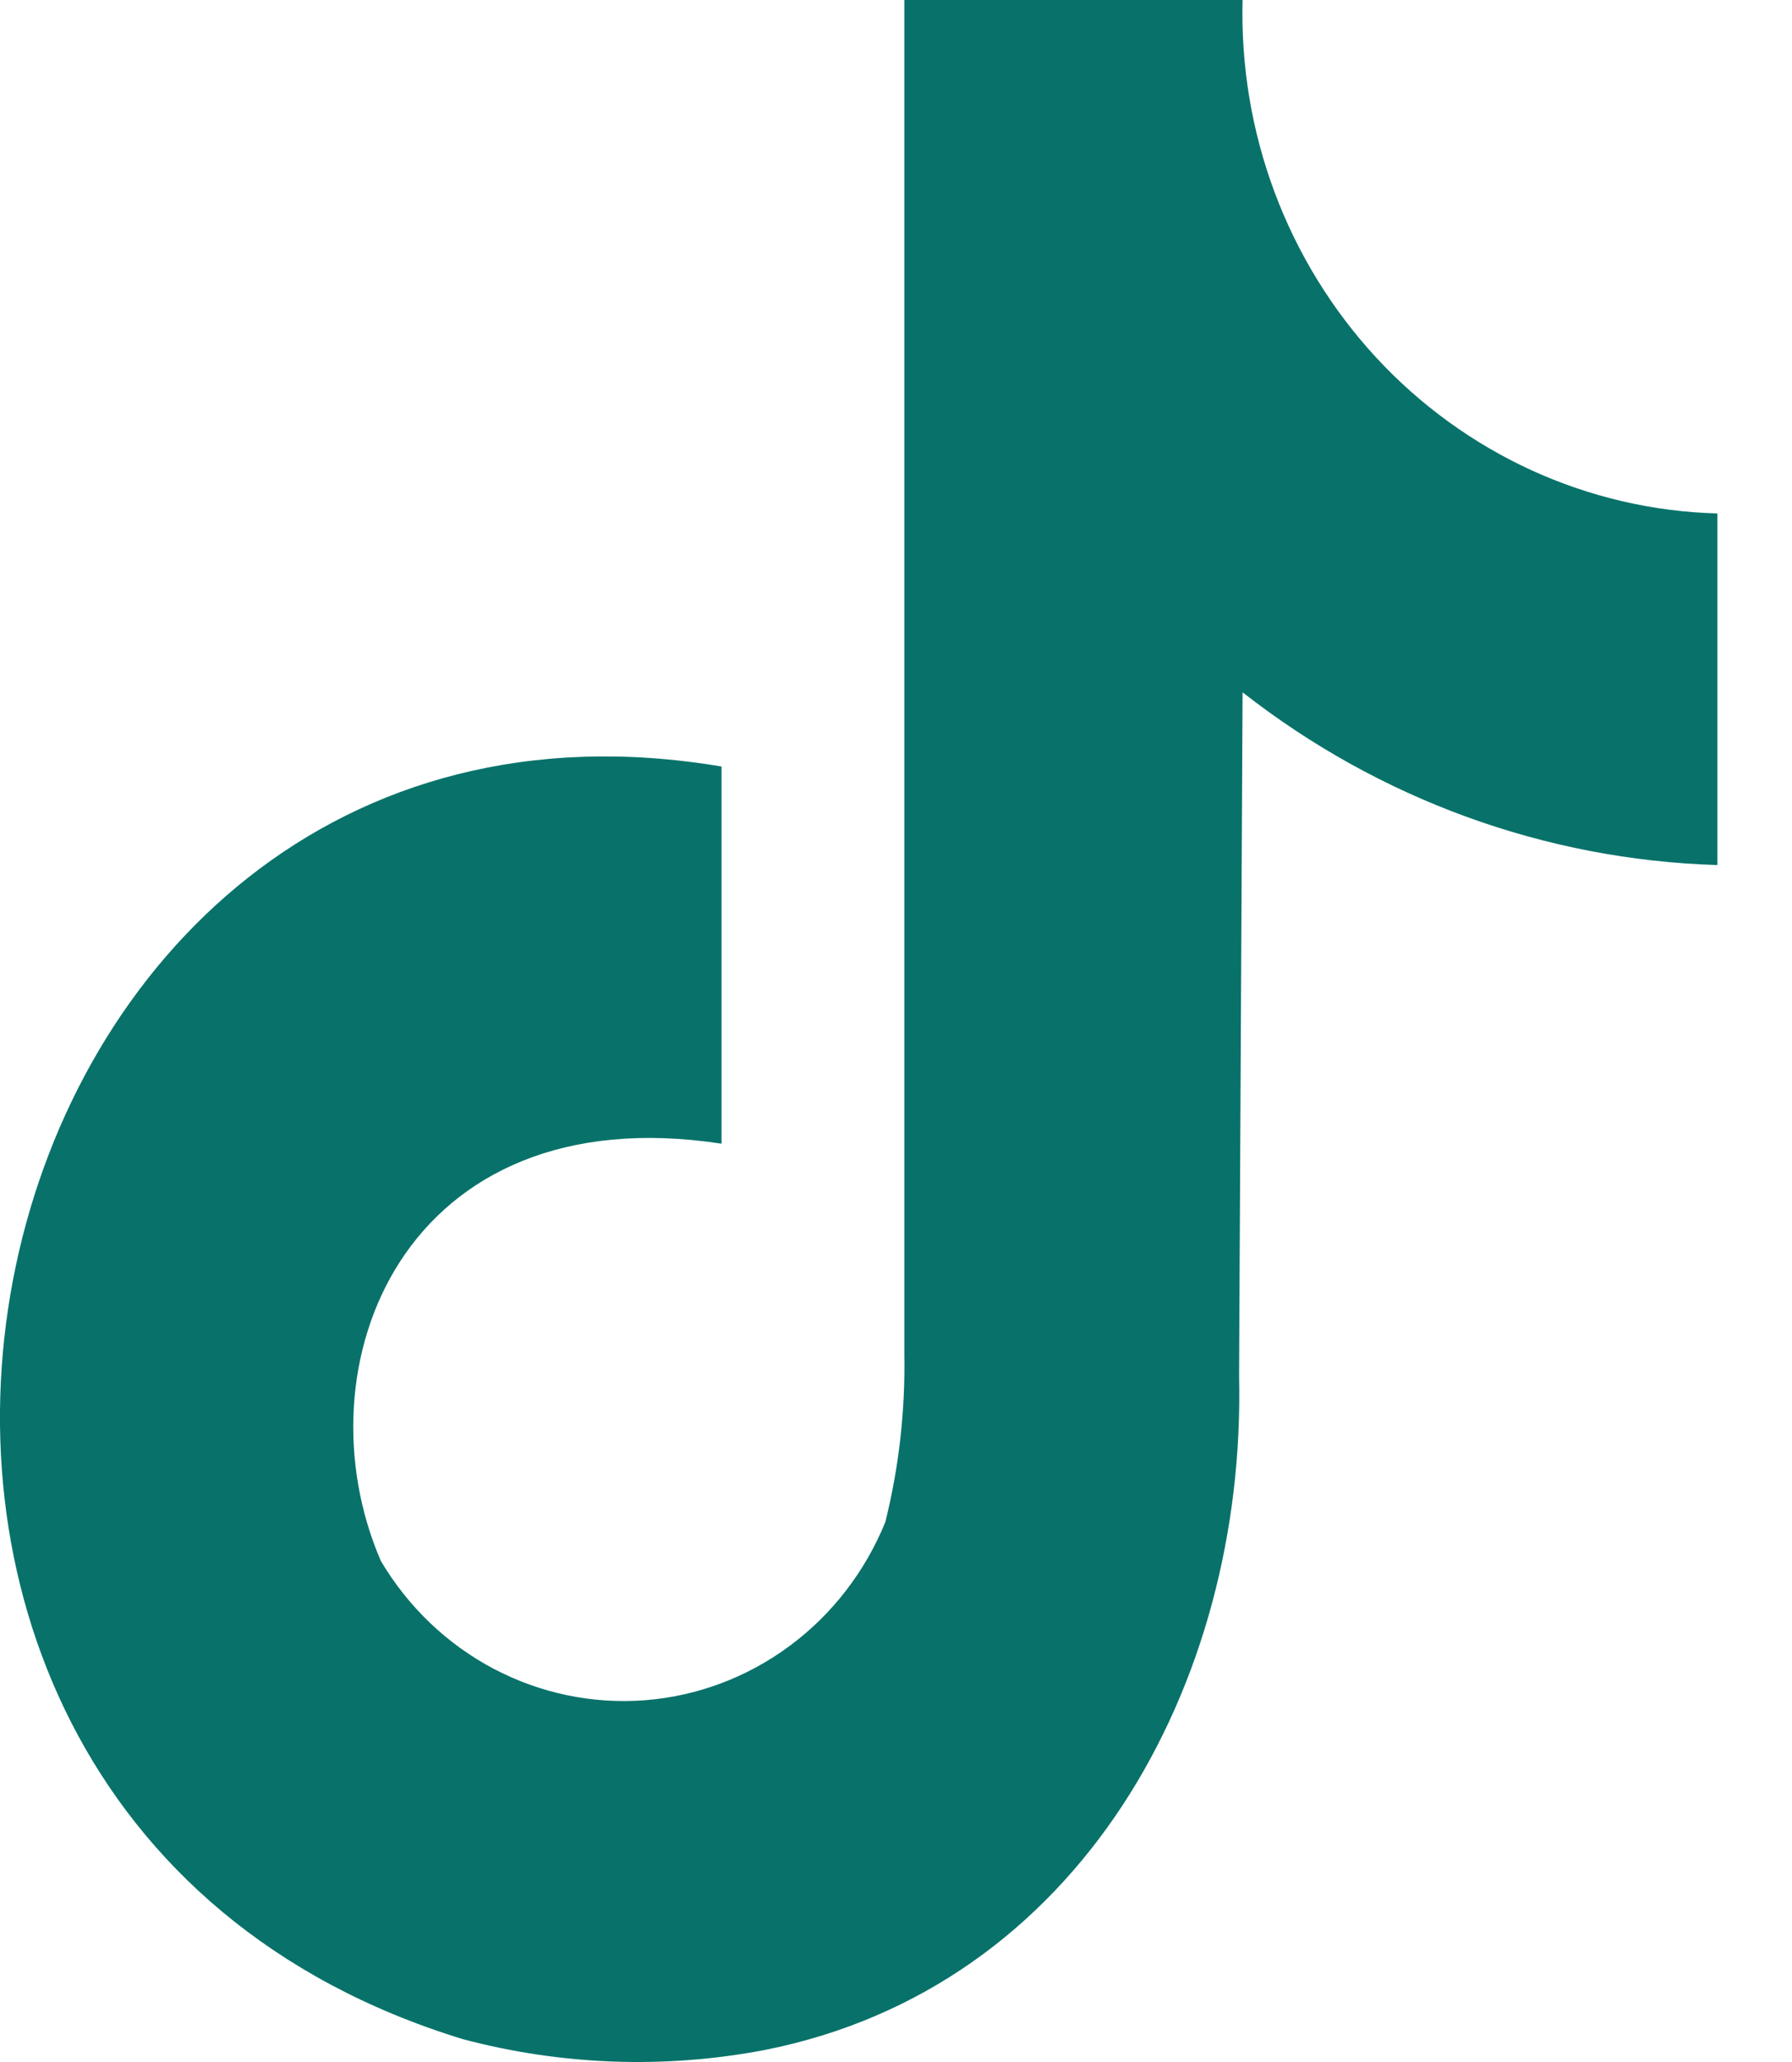 <svg width="20" height="23" viewBox="0 0 20 23" fill="none" xmlns="http://www.w3.org/2000/svg">
<path d="M13.868 7.722C15.394 8.917 17.247 9.591 19.167 9.649V5.727C18.452 5.708 17.747 5.544 17.094 5.246C16.441 4.947 15.851 4.52 15.359 3.988C14.867 3.456 14.482 2.83 14.226 2.146C13.97 1.462 13.849 0.733 13.868 0H10.093V15.105C10.104 15.736 10.033 16.366 9.881 16.977C9.656 17.53 9.286 18.009 8.813 18.359C8.339 18.71 7.779 18.92 7.196 18.965C6.613 19.009 6.03 18.888 5.51 18.614C4.99 18.34 4.555 17.924 4.251 17.412C3.311 15.24 4.503 12.214 8.053 12.757V8.55C-0.544 7.098 -3.392 20.126 5.165 22.745C6.265 23.037 7.413 23.079 8.53 22.867C12.04 22.175 13.908 18.796 13.829 15.349L13.868 7.722Z" fill="#08726A"/>
</svg>

